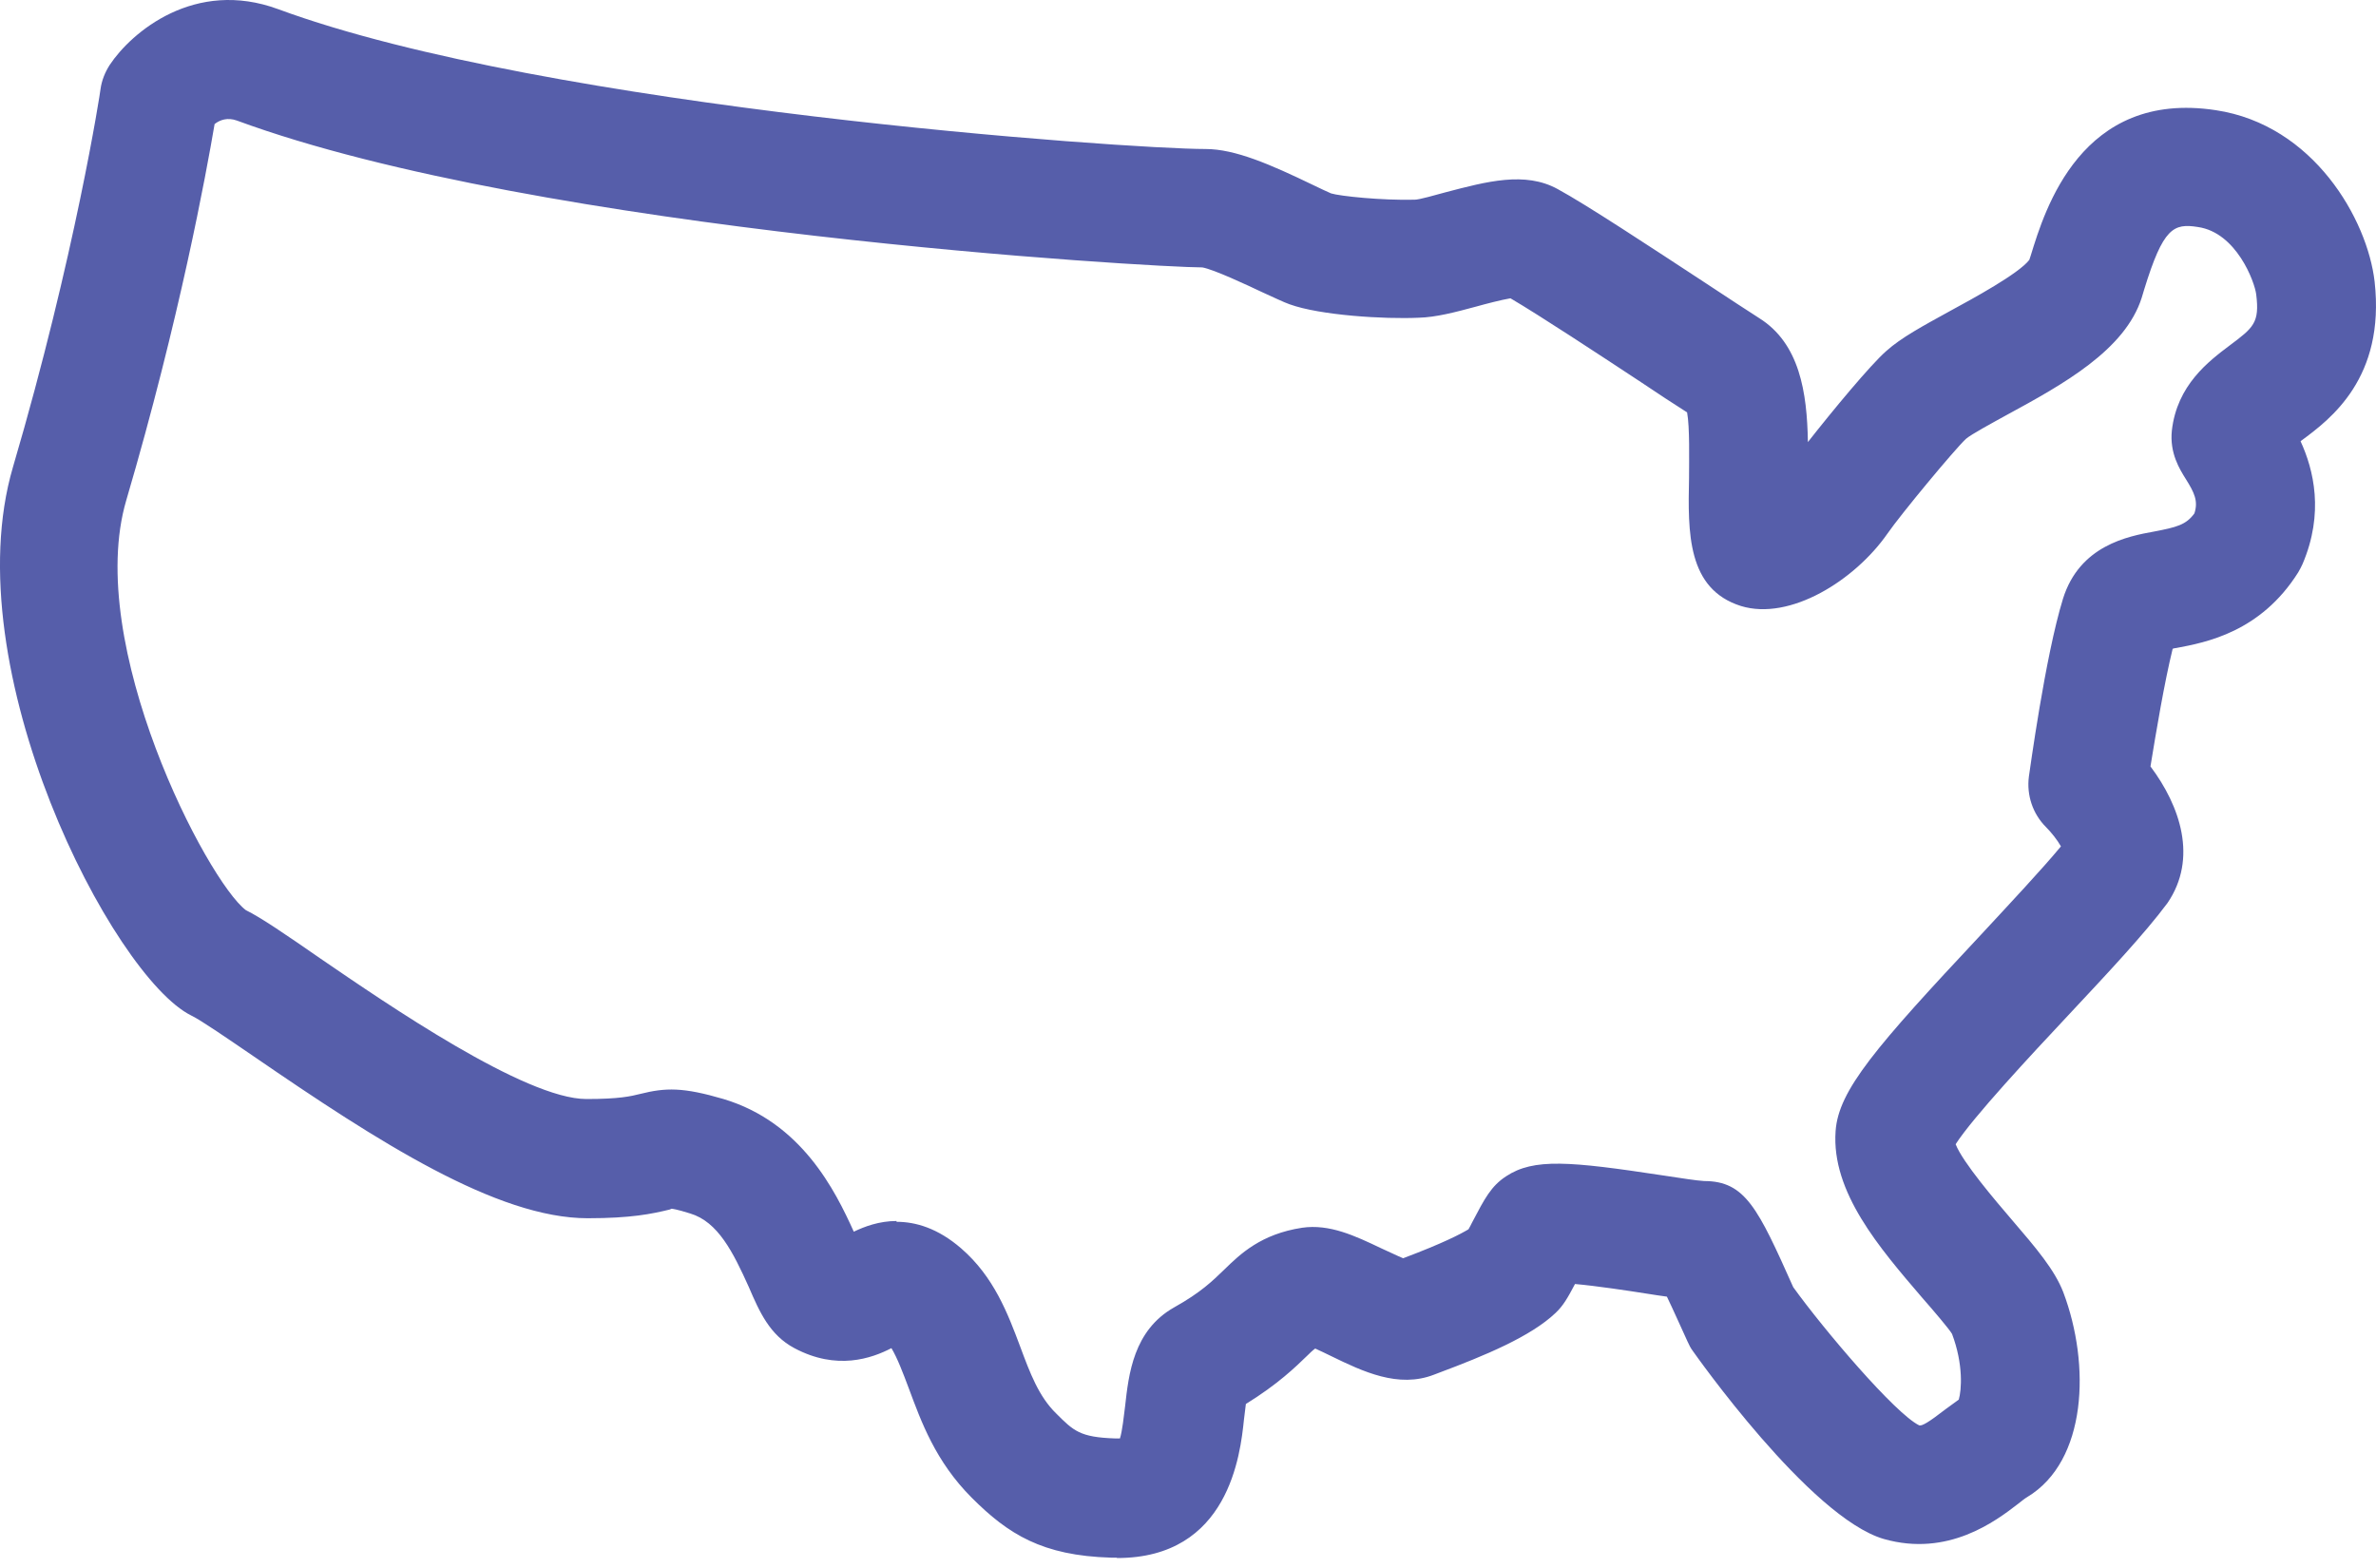 <svg width="50" height="33" viewBox="0 0 50 33" fill="none" xmlns="http://www.w3.org/2000/svg">
<path d="M23.493 32.782C23.493 32.782 23.418 32.782 23.376 32.782C21.934 32.74 21.218 32.29 20.451 31.523C19.684 30.756 19.384 29.915 19.126 29.223C19.001 28.89 18.884 28.581 18.759 28.373C18.342 28.589 17.609 28.848 16.717 28.373C16.2 28.098 15.984 27.614 15.759 27.089C15.425 26.348 15.108 25.714 14.525 25.539C14.233 25.447 14.142 25.439 14.133 25.439L14.092 25.456C13.717 25.547 13.283 25.639 12.367 25.639C10.458 25.639 7.958 24.03 5.349 22.239C4.799 21.864 4.232 21.472 4.024 21.372C2.374 20.555 -0.977 14.079 0.273 9.829C1.582 5.378 2.115 1.911 2.115 1.878C2.14 1.694 2.207 1.528 2.307 1.369C2.765 0.678 4.099 -0.456 5.857 0.194C11.533 2.286 23.726 3.136 25.368 3.136C25.993 3.136 26.735 3.461 27.635 3.895C27.794 3.97 27.927 4.036 28.01 4.07C28.194 4.128 29.077 4.22 29.769 4.203C29.869 4.203 30.21 4.103 30.427 4.045C31.286 3.82 32.094 3.603 32.777 3.978C33.377 4.303 34.753 5.211 35.861 5.937C36.378 6.278 36.811 6.562 37.02 6.695C37.87 7.228 38.028 8.254 38.045 9.304C38.562 8.645 39.362 7.678 39.695 7.387C40.012 7.103 40.462 6.862 41.037 6.545C41.512 6.287 42.479 5.762 42.704 5.47L42.737 5.37C43.029 4.42 43.795 1.886 46.629 2.319C48.688 2.628 49.821 4.62 49.971 5.928C50.196 7.954 49.046 8.82 48.421 9.279C48.421 9.279 48.421 9.279 48.413 9.287C48.688 9.887 48.913 10.796 48.454 11.871C48.429 11.929 48.396 11.987 48.363 12.046C47.571 13.304 46.421 13.521 45.796 13.638C45.771 13.638 45.746 13.646 45.721 13.654C45.546 14.363 45.371 15.413 45.254 16.13C45.879 16.963 46.254 18.063 45.612 19.005C45.129 19.655 44.346 20.488 43.512 21.38C42.745 22.197 41.512 23.522 41.154 24.081C41.303 24.464 41.995 25.272 42.345 25.681C42.845 26.264 43.237 26.723 43.42 27.198C43.995 28.723 43.92 30.748 42.662 31.506C42.604 31.54 42.545 31.59 42.47 31.648C41.995 32.015 40.995 32.773 39.645 32.39C38.086 31.94 35.653 28.473 35.628 28.439C35.578 28.373 35.544 28.306 35.511 28.231C35.369 27.923 35.211 27.564 35.078 27.289C34.944 27.273 34.803 27.248 34.636 27.223C34.261 27.164 33.602 27.064 33.144 27.023C32.986 27.323 32.894 27.481 32.736 27.631C32.211 28.131 31.244 28.531 30.285 28.89L30.177 28.931C29.427 29.223 28.677 28.864 28.01 28.539C27.91 28.489 27.785 28.431 27.677 28.381C27.618 28.423 27.56 28.481 27.518 28.523C27.26 28.773 26.893 29.131 26.218 29.548C26.202 29.648 26.193 29.781 26.177 29.881C26.102 30.606 25.86 32.79 23.51 32.79L23.493 32.782ZM18.867 25.714C19.267 25.714 19.734 25.847 20.226 26.273C20.918 26.872 21.209 27.648 21.468 28.339C21.676 28.898 21.859 29.39 22.226 29.748C22.593 30.115 22.726 30.248 23.46 30.273C23.51 30.273 23.543 30.273 23.568 30.273C23.618 30.115 23.651 29.798 23.676 29.598C23.751 28.923 23.851 27.998 24.71 27.514C25.276 27.198 25.518 26.956 25.76 26.723C26.102 26.389 26.535 25.972 27.402 25.839C27.977 25.756 28.51 26.006 29.069 26.273C29.202 26.331 29.385 26.422 29.527 26.481C30.369 26.164 30.735 25.972 30.902 25.872C30.927 25.831 30.952 25.781 30.977 25.731C31.244 25.222 31.377 24.964 31.694 24.756C32.277 24.372 33.027 24.439 35.003 24.739C35.386 24.797 35.703 24.847 35.861 24.856C36.728 24.856 36.995 25.431 37.736 27.089C38.378 27.981 39.878 29.748 40.387 29.998C40.445 30.015 40.578 29.94 40.945 29.656C41.045 29.581 41.137 29.515 41.22 29.456C41.279 29.256 41.32 28.714 41.078 28.073C41.02 27.973 40.687 27.581 40.445 27.306C39.553 26.264 38.536 25.089 38.628 23.805C38.687 22.947 39.47 22.039 41.687 19.672C42.312 18.997 42.962 18.305 43.37 17.813C43.295 17.68 43.17 17.521 43.054 17.405C42.779 17.13 42.645 16.738 42.695 16.346C42.712 16.246 43.037 13.821 43.412 12.604C43.762 11.479 44.779 11.287 45.329 11.187C45.804 11.096 46.004 11.046 46.179 10.804C46.262 10.546 46.179 10.37 45.996 10.079C45.871 9.879 45.654 9.537 45.704 9.062C45.812 8.104 46.479 7.603 46.921 7.27C47.421 6.895 47.554 6.795 47.479 6.195C47.446 5.928 47.062 4.895 46.254 4.778C45.737 4.695 45.521 4.795 45.121 6.095L45.071 6.262C44.721 7.37 43.404 8.095 42.237 8.729C41.92 8.904 41.487 9.137 41.37 9.237C41.137 9.454 40.003 10.82 39.72 11.229C39.036 12.212 37.67 13.071 36.636 12.754C35.503 12.396 35.519 11.212 35.544 10.054C35.544 9.67 35.561 8.995 35.503 8.679C35.253 8.52 34.894 8.287 34.486 8.012C33.636 7.453 32.411 6.645 31.786 6.278C31.586 6.312 31.269 6.395 31.061 6.453C30.627 6.57 30.219 6.678 29.852 6.687C29.135 6.72 27.777 6.637 27.135 6.403C27.018 6.362 26.81 6.262 26.552 6.145C26.252 6.003 25.543 5.67 25.302 5.628C24.293 5.628 11.358 4.886 4.982 2.536C4.791 2.469 4.632 2.519 4.516 2.611C4.34 3.645 3.782 6.703 2.657 10.529C1.765 13.562 4.366 18.547 5.174 19.155C5.482 19.305 6.007 19.663 6.741 20.172C8.141 21.13 11.05 23.13 12.341 23.13C13.033 23.13 13.275 23.072 13.475 23.022C14.008 22.889 14.375 22.88 15.225 23.13C16.867 23.622 17.576 25.056 17.967 25.922C18.192 25.814 18.501 25.697 18.867 25.697V25.714Z" fill="#565EAA"/>
</svg>

